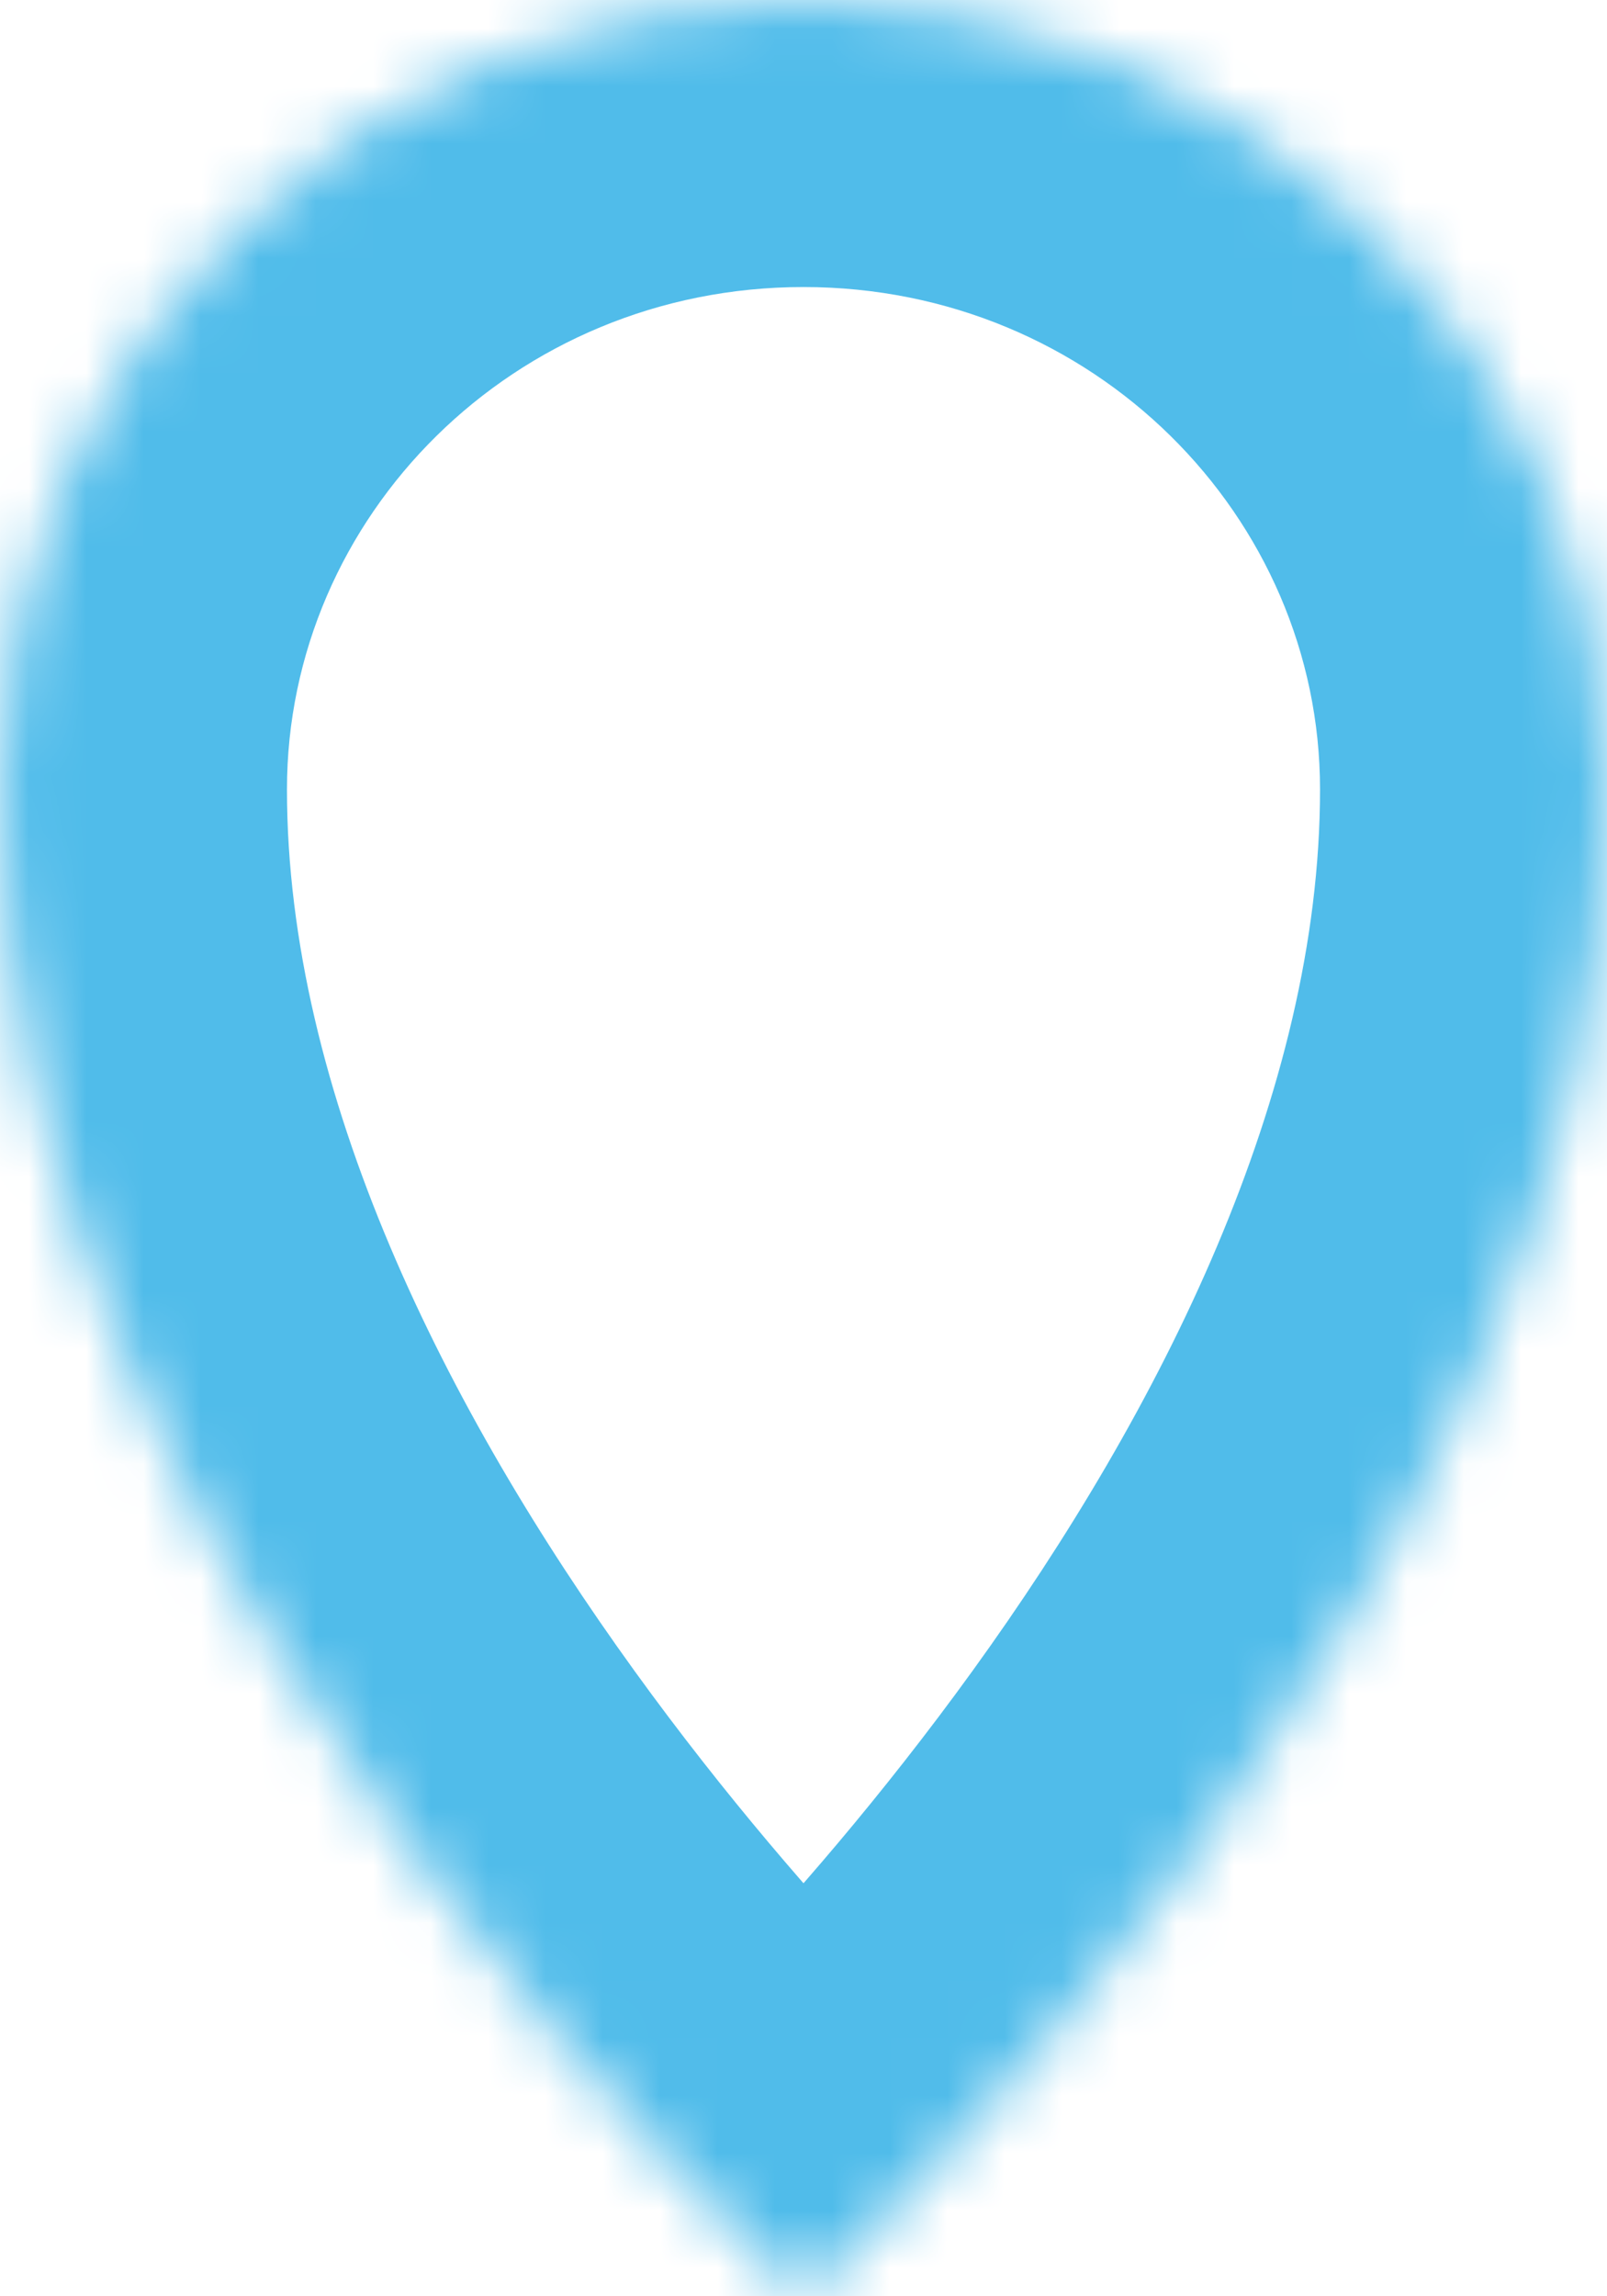 <svg width="28" height="40" viewBox="0 0 28 40" fill="none" xmlns="http://www.w3.org/2000/svg">
<mask id="path-1-inside-1_306_1059" fill="white">
<path d="M28 13.75C28 27.5 14 40 14 40C14 40 0 27.5 0 13.75C0 6.156 6.268 0 14 0C21.732 0 28 6.156 28 13.75Z"/>
</mask>
<path d="M14 40L10.67 43.73L14 46.703L17.33 43.73L14 40ZM23 13.75C23 19.047 20.236 24.551 16.947 29.103C15.356 31.305 13.757 33.127 12.556 34.395C11.959 35.026 11.467 35.514 11.133 35.834C10.967 35.995 10.84 36.113 10.761 36.187C10.721 36.224 10.693 36.249 10.678 36.263C10.67 36.27 10.665 36.274 10.664 36.276C10.663 36.276 10.664 36.276 10.665 36.275C10.665 36.275 10.666 36.274 10.667 36.273C10.667 36.273 10.668 36.272 10.668 36.272C10.669 36.271 10.67 36.27 14 40C17.33 43.73 17.331 43.729 17.332 43.728C17.333 43.727 17.334 43.726 17.335 43.726C17.337 43.724 17.338 43.722 17.341 43.72C17.345 43.716 17.35 43.712 17.356 43.706C17.369 43.695 17.384 43.681 17.403 43.664C17.44 43.63 17.491 43.584 17.554 43.526C17.679 43.41 17.854 43.246 18.07 43.038C18.502 42.621 19.104 42.024 19.819 41.269C21.244 39.764 23.144 37.601 25.053 34.96C28.764 29.824 33 22.203 33 13.75H23ZM14 40C17.33 36.27 17.331 36.271 17.332 36.272C17.332 36.272 17.333 36.273 17.333 36.273C17.334 36.274 17.335 36.275 17.335 36.275C17.337 36.276 17.337 36.276 17.336 36.276C17.335 36.274 17.33 36.27 17.322 36.263C17.307 36.249 17.279 36.224 17.239 36.187C17.16 36.113 17.033 35.995 16.867 35.834C16.533 35.514 16.041 35.026 15.444 34.395C14.243 33.127 12.644 31.305 11.053 29.103C7.764 24.551 5 19.047 5 13.75H-5C-5 22.203 -0.764 29.824 2.947 34.96C4.856 37.601 6.756 39.764 8.181 41.269C8.896 42.024 9.498 42.621 9.93 43.038C10.146 43.246 10.321 43.41 10.446 43.526C10.509 43.584 10.56 43.63 10.597 43.664C10.616 43.681 10.632 43.695 10.644 43.706C10.65 43.712 10.655 43.716 10.659 43.72C10.662 43.722 10.664 43.724 10.665 43.726C10.666 43.726 10.667 43.727 10.668 43.728C10.669 43.729 10.67 43.73 14 40ZM5 13.75C5 9.002 8.944 5 14 5V-5C3.592 -5 -5 3.31 -5 13.75H5ZM14 5C19.056 5 23 9.002 23 13.75H33C33 3.31 24.408 -5 14 -5V5Z" fill="#50BCEA" mask="url(#path-1-inside-1_306_1059)"/>
</svg>
